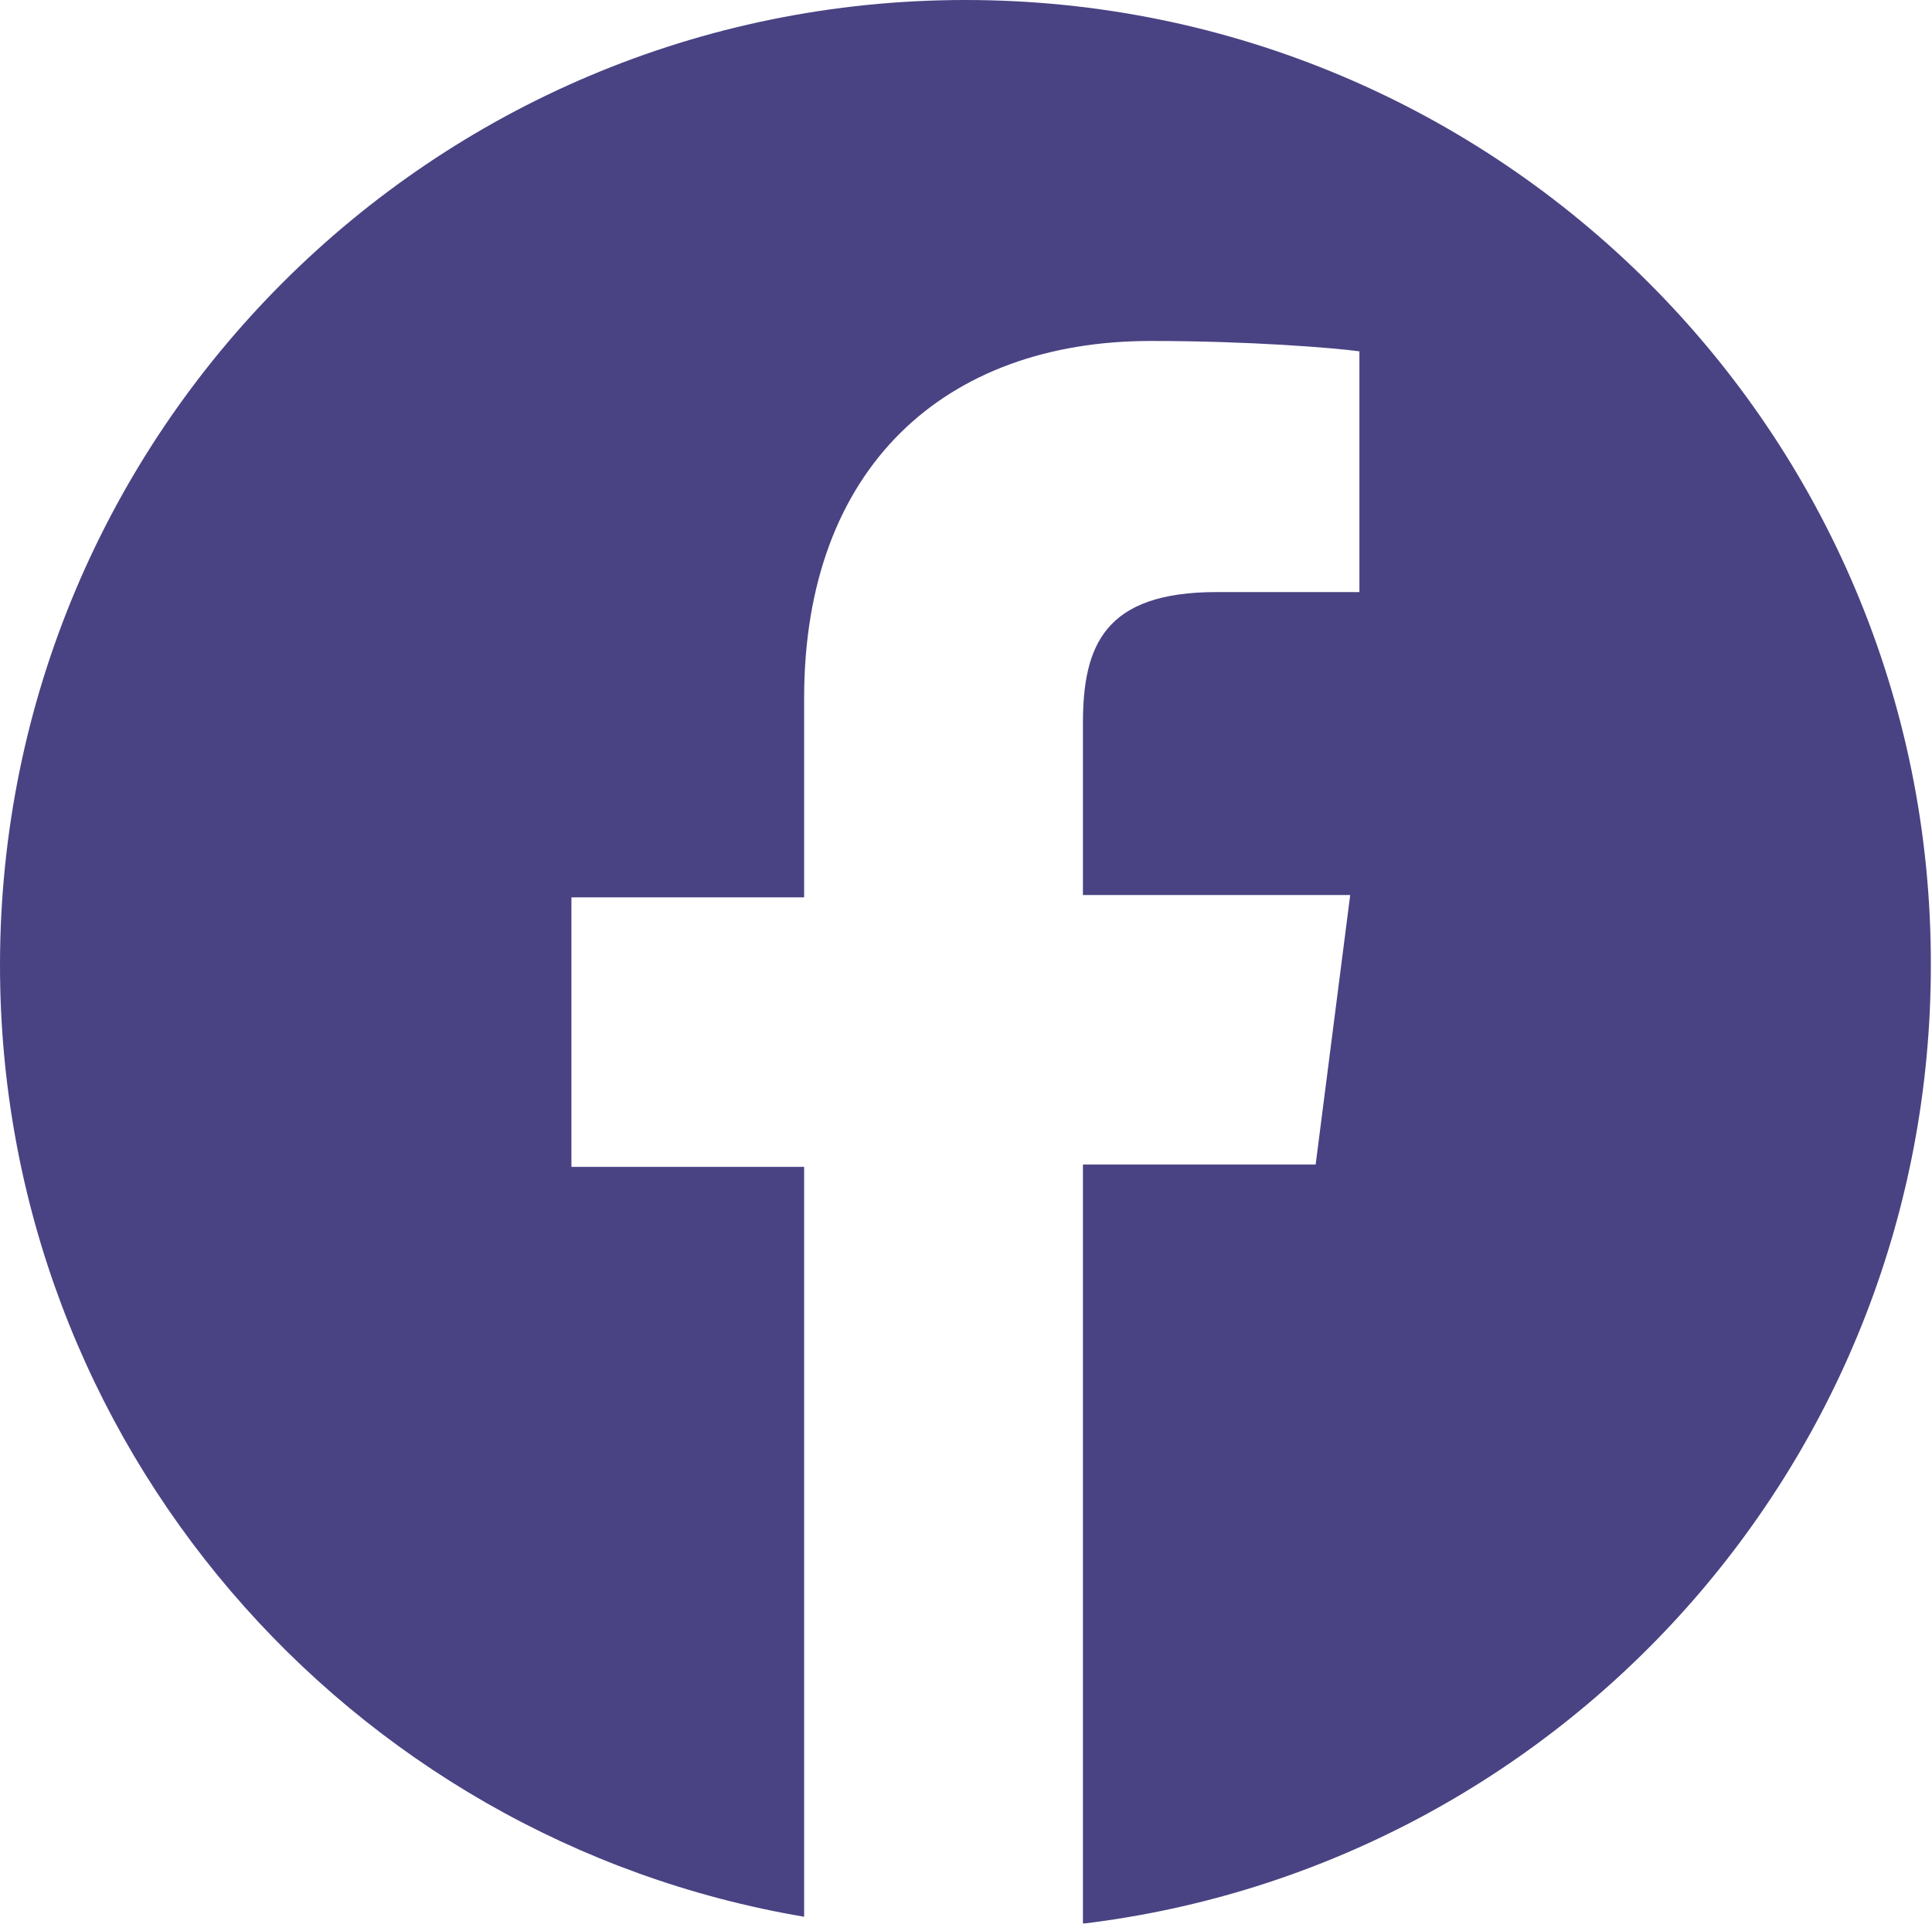 <?xml version="1.0" encoding="utf-8"?>
<!-- Generator: Adobe Illustrator 25.4.1, SVG Export Plug-In . SVG Version: 6.00 Build 0)  -->
<svg version="1.1" id="Warstwa_1" xmlns="http://www.w3.org/2000/svg" xmlns:xlink="http://www.w3.org/1999/xlink" x="0px" y="0px"
	 viewBox="0 0 167.7 167" style="enable-background:new 0 0 167.7 167;" xml:space="preserve">
<style type="text/css">
	.st0{clip-path:url(#SVGID_00000106859124012241852810000011772724141119069361_);}
	
		.st1{clip-path:url(#SVGID_00000005232032374735102120000007309164359685439144_);fill:none;stroke:#2F2A6B;stroke-width:2.053;stroke-miterlimit:10;}
	
		.st2{clip-path:url(#SVGID_00000005232032374735102120000007309164359685439144_);fill:none;stroke:#2F2A6B;stroke-width:2.053;stroke-linecap:round;stroke-linejoin:round;stroke-miterlimit:10;}
	.st3{clip-path:url(#SVGID_00000005232032374735102120000007309164359685439144_);fill:#2F2A6B;}
	.st4{clip-path:url(#SVGID_00000087390139836632332240000017454866527407291049_);}
	
		.st5{clip-path:url(#SVGID_00000086686451750005607240000004325049339267663801_);fill:none;stroke:#2F2A6B;stroke-width:2.053;stroke-miterlimit:10;}
	.st6{clip-path:url(#SVGID_00000086686451750005607240000004325049339267663801_);fill:#2F2A6B;}
	.st7{clip-path:url(#SVGID_00000086686451750005607240000004325049339267663801_);fill:#FFFFFF;}
	
		.st8{clip-path:url(#SVGID_00000086686451750005607240000004325049339267663801_);fill:none;stroke:#2F2A6B;stroke-width:2.567;stroke-miterlimit:10;}
	.st9{clip-path:url(#SVGID_00000023965144801101223100000016448333039460815534_);}
	
		.st10{clip-path:url(#SVGID_00000072958640333345173190000004534424741098102939_);fill:none;stroke:#2F2A6B;stroke-width:2;stroke-miterlimit:10;}
	.st11{opacity:0.8;}
	.st12{fill:#1B1464;}
</style>
<g id="facebook_00000098943473594799649720000001604629172705080466_" class="st11">
	<g>
		<path class="st12" d="M83.8,0C37.5,0,0,37.5,0,83.8c0,41.5,30.2,75.9,69.8,82.6v-65.1H49.6V77.9h20.2V60.6c0-20,12.2-31,30.1-31
			c8.6,0,15.9,0.6,18.1,0.9v20.9l-12.4,0c-9.7,0-11.6,4.6-11.6,11.4v14.9h23.2l-3,23.4H94V167c41.5-5,73.6-40.3,73.6-83.2
			C167.7,37.5,130.1,0,83.8,0z"/>
	</g>
</g>
</svg>
